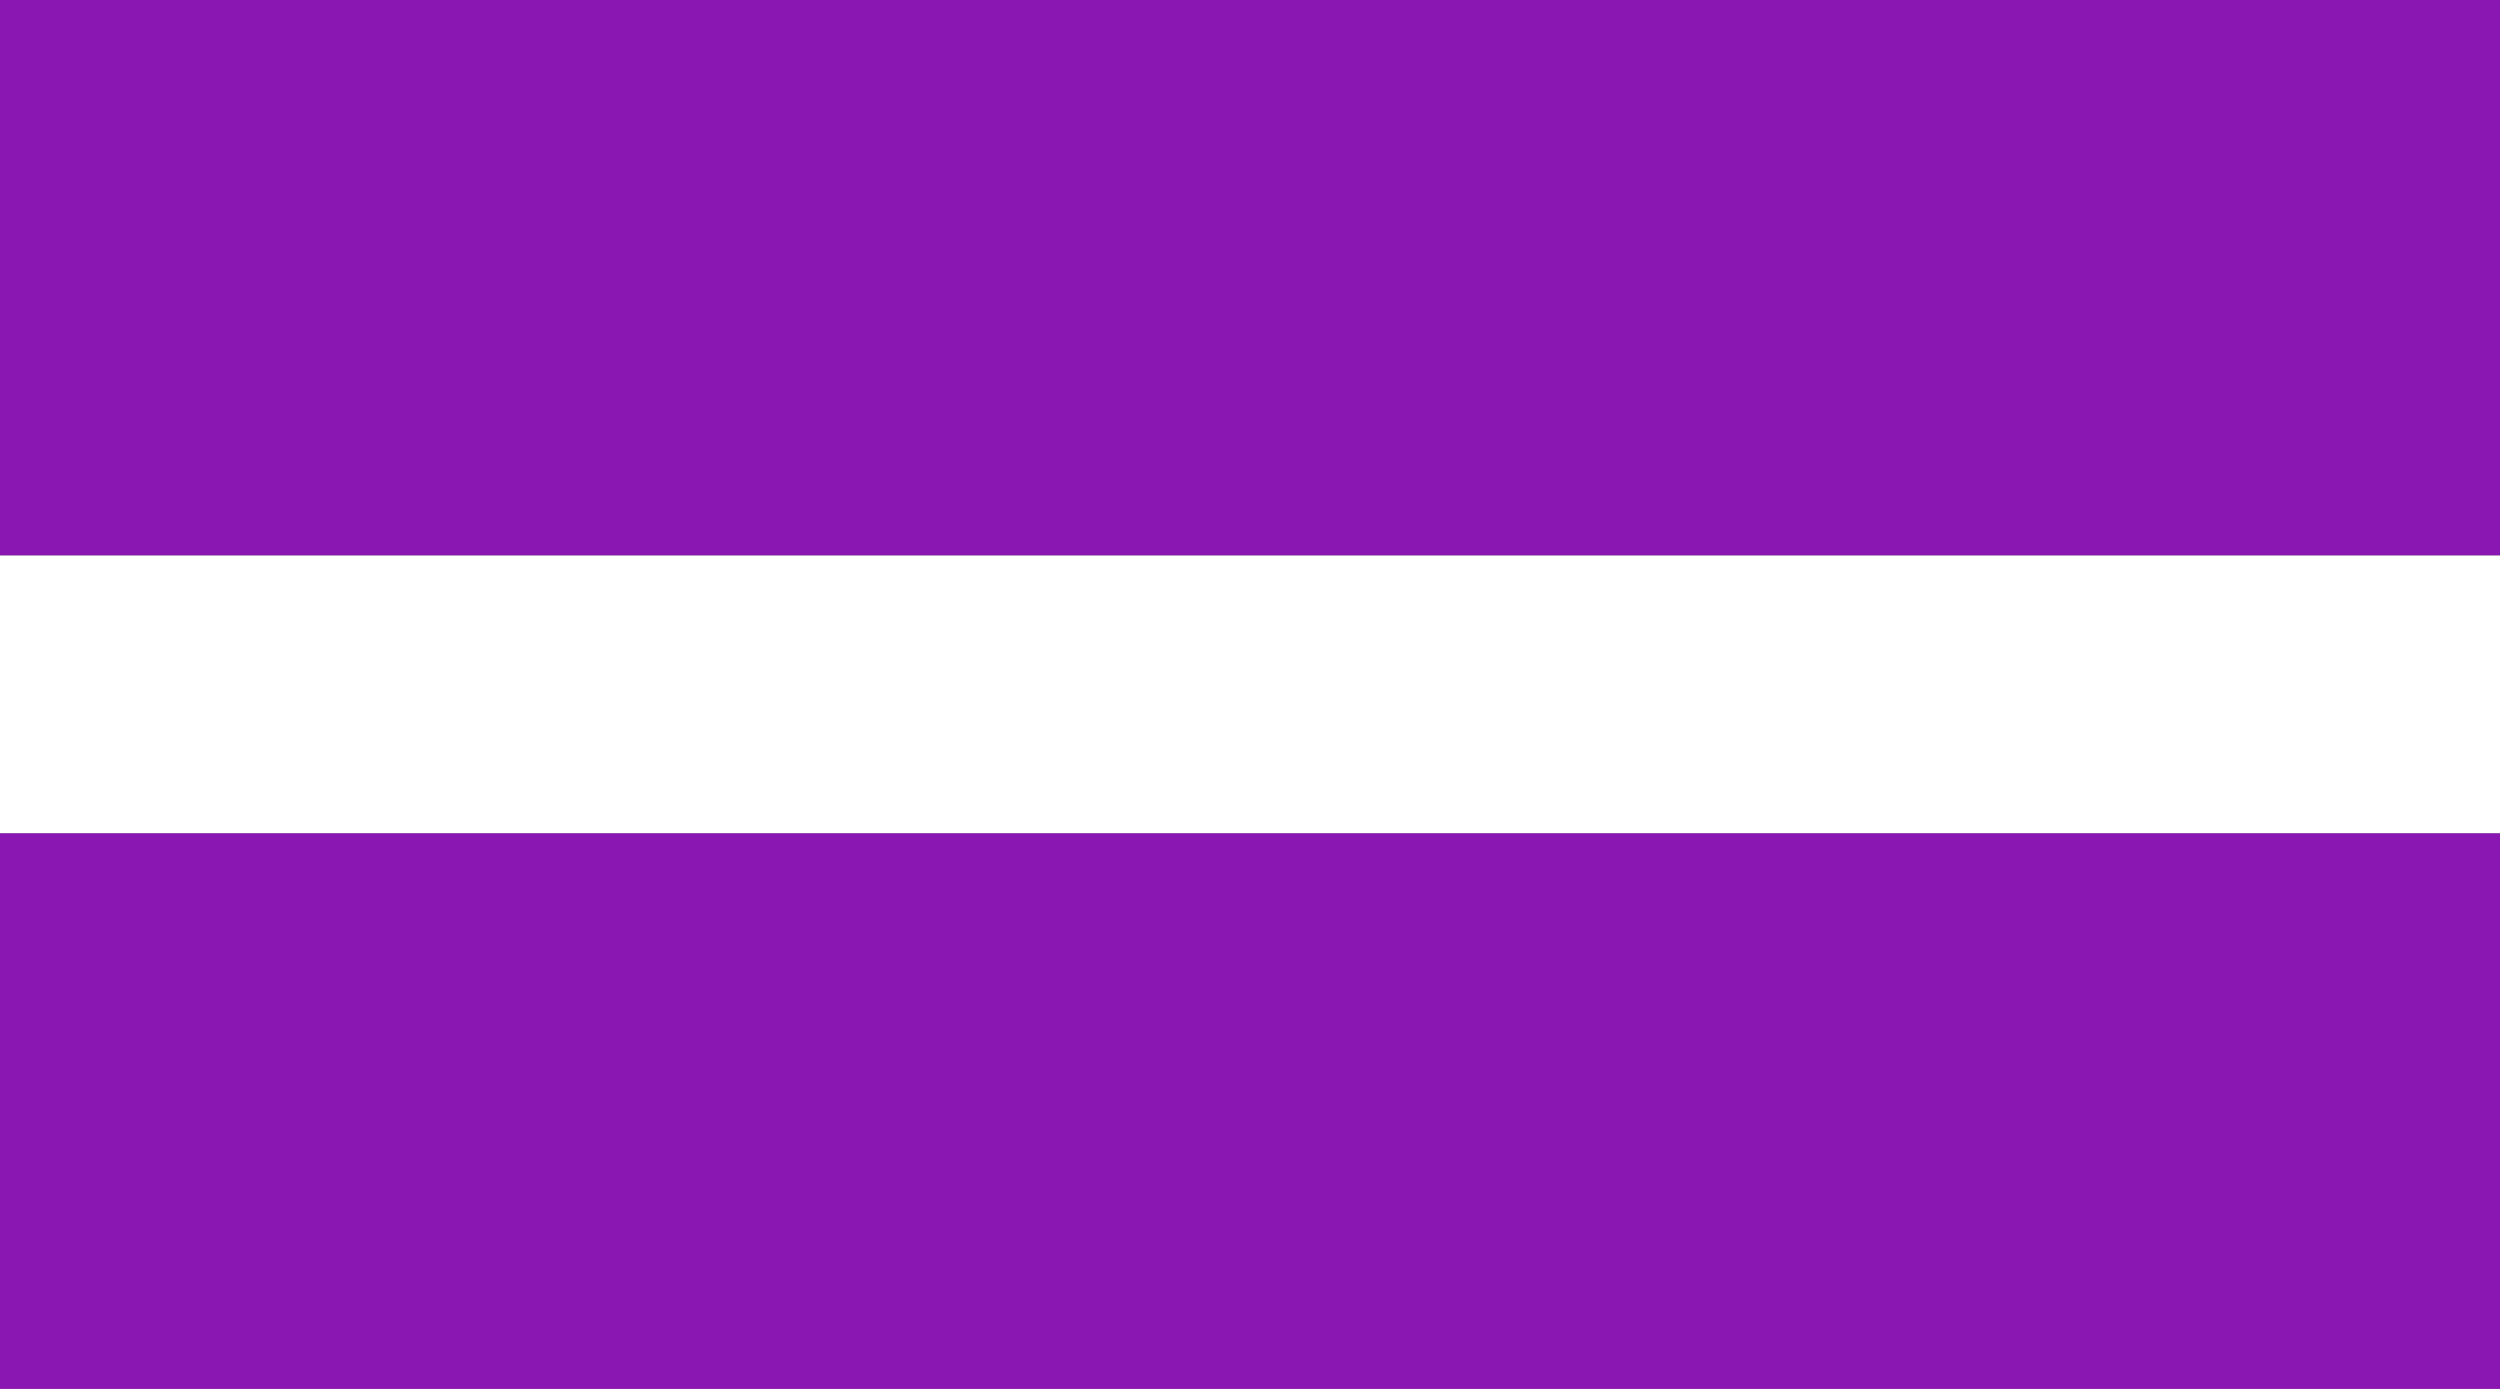 <?xml version="1.0" encoding="UTF-8"?>
<svg viewBox="0 0 900 500" xmlns="http://www.w3.org/2000/svg">
    <rect x="0" y="0" width="900" height="500" fill="#808080" stroke="none"/>
    <rect width="900" height="200" fill="#8B17B3"/>
    <rect y="200" width="900" height="100" fill="#fff"/>
    <rect y="300" width="900" height="200" fill="#8B17B3"/>
</svg>
